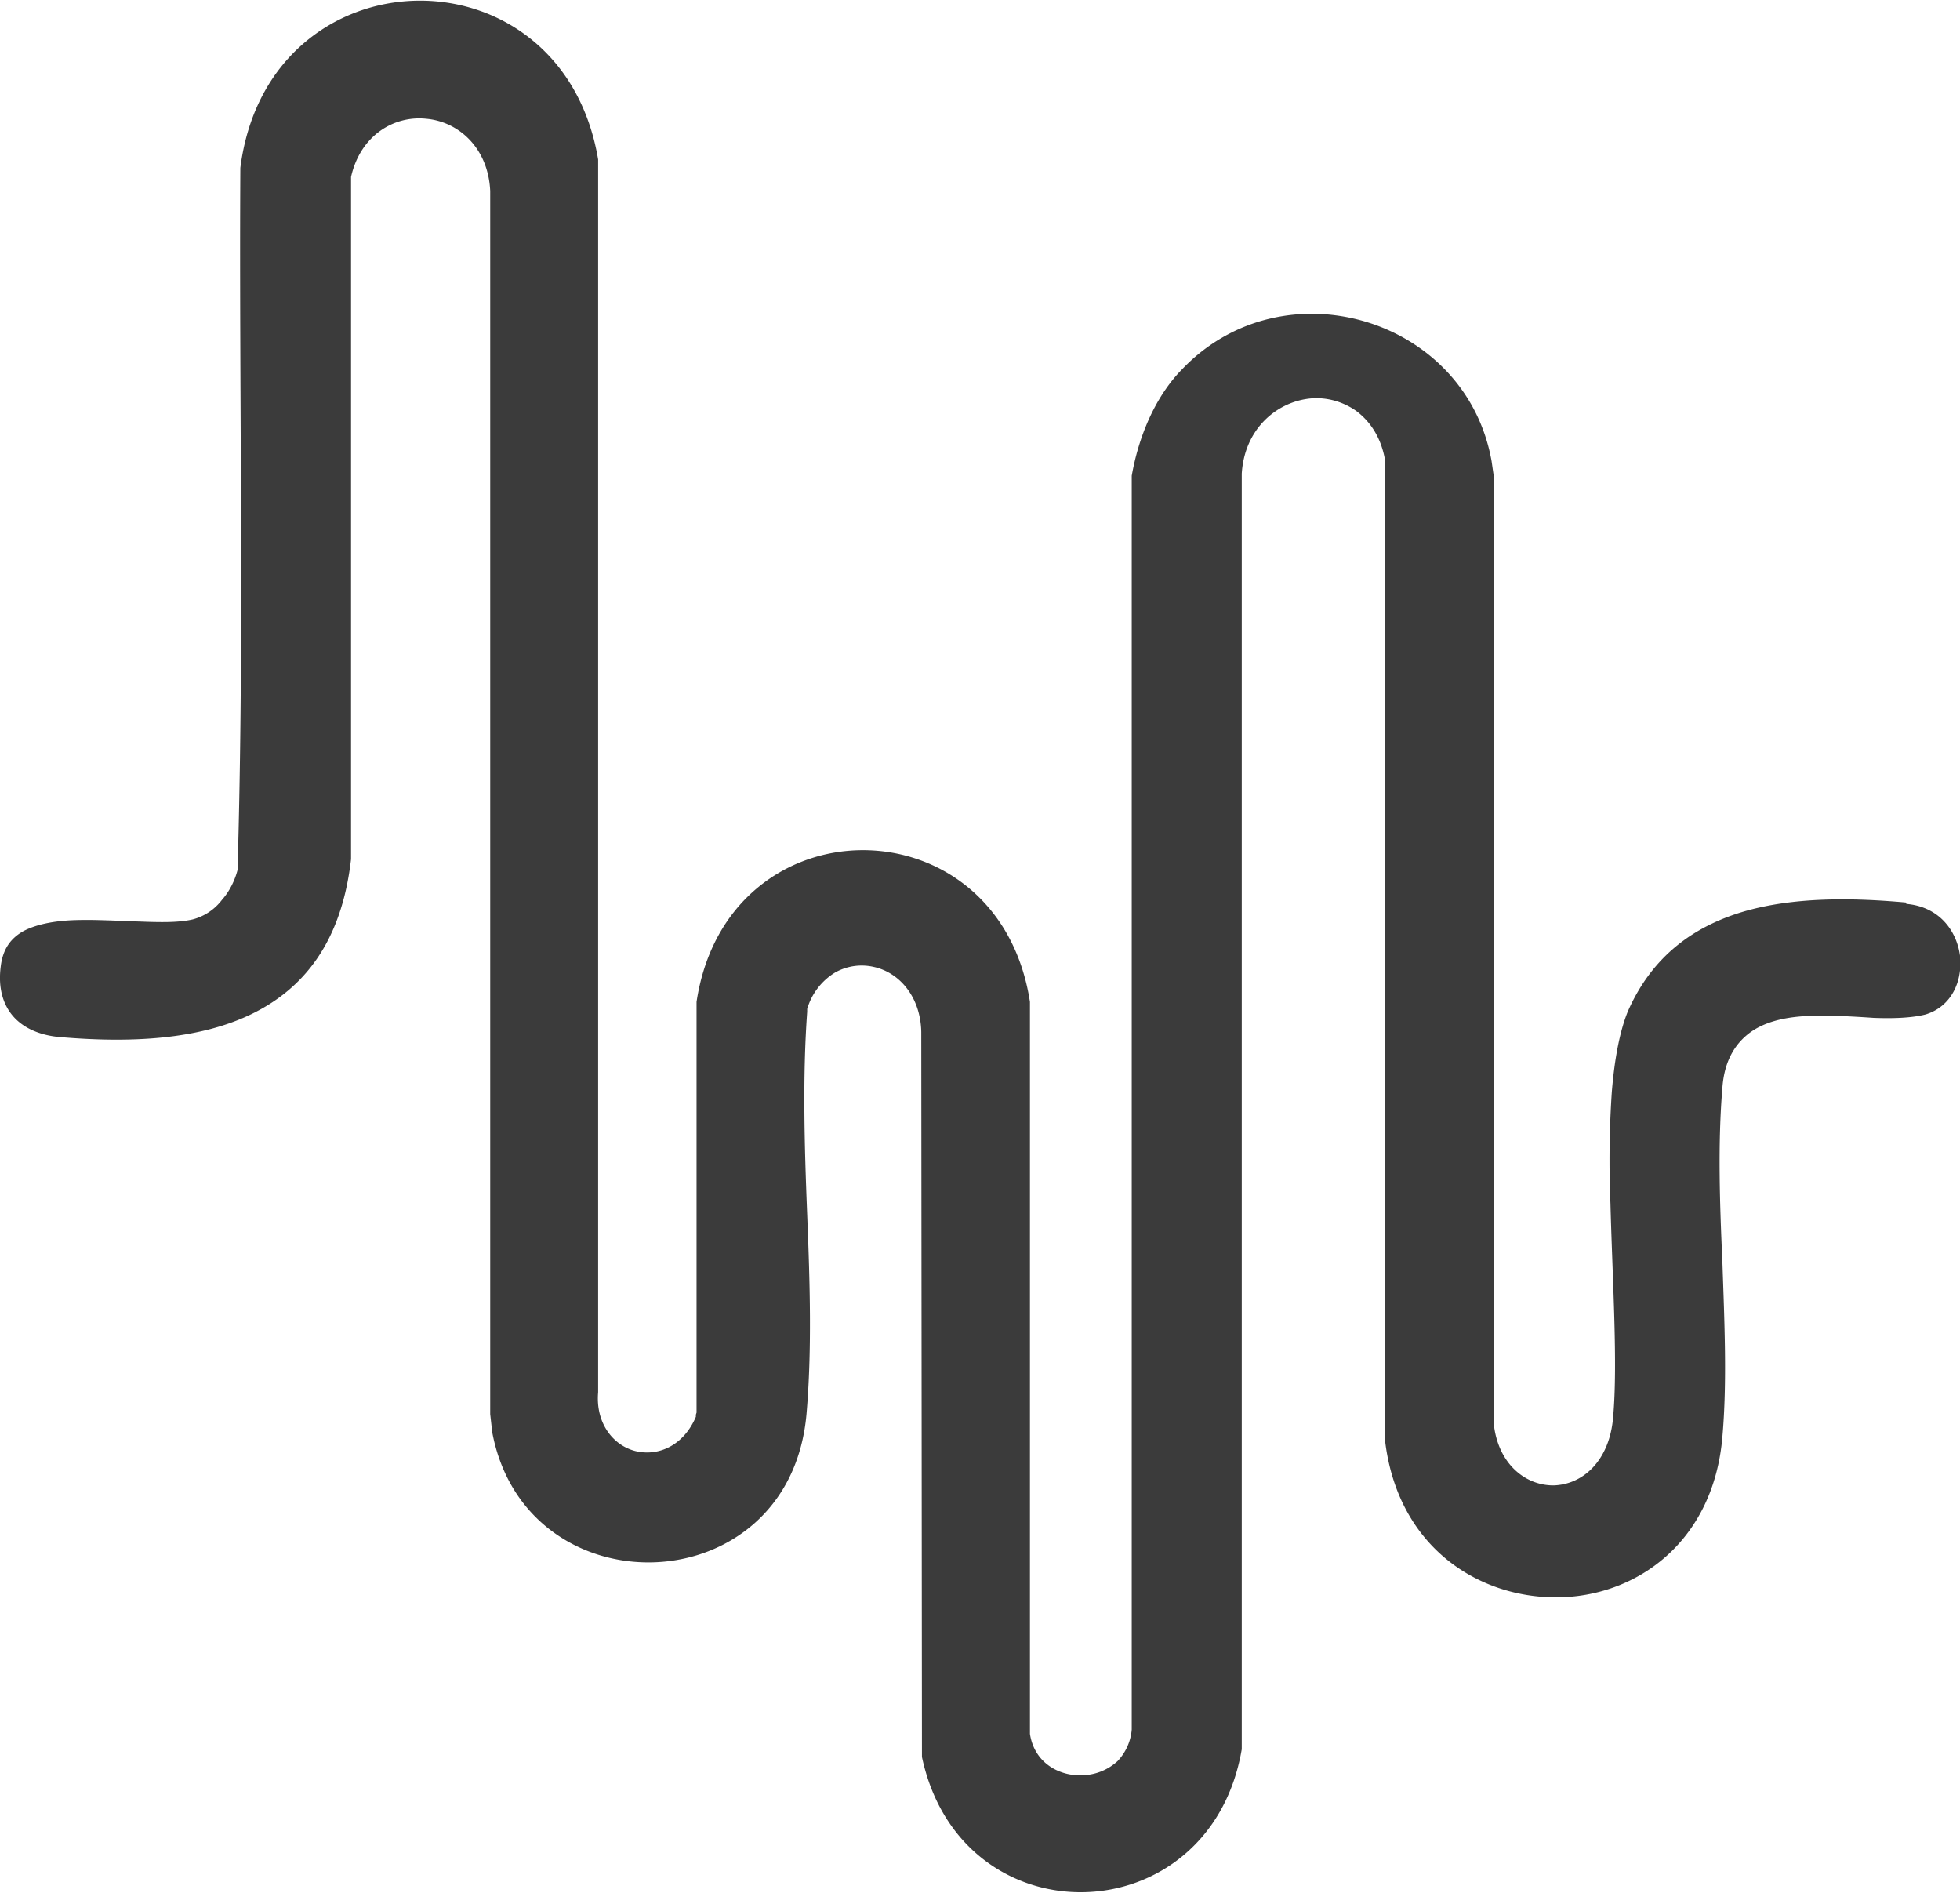 <svg xmlns="http://www.w3.org/2000/svg" width="29" height="28" fill="none"><g clip-path="url(#a)"><path fill="#3b3b3b" d="M28.197 13.35c-.804-.072-1.658-.082-2.401.135-.733.218-1.346.653-1.708 1.47-.12.29-.2.704-.24 1.201a15 15 0 0 0-.02 1.646c.03 1.149.11 2.37.04 3.157-.05.642-.443 1.004-.885 1.014-.432 0-.833-.341-.884-.941V7.026l-.03-.207c-.381-2.122-3.073-2.919-4.57-1.366l-.05.052c-.372.403-.603.962-.704 1.532v18.549a.77.77 0 0 1-.21.466.8.8 0 0 1-.483.207c-.341.03-.743-.155-.813-.61V14.82c-.463-2.992-4.48-2.992-4.933 0v6.076l-.01.031v.031c-.18.424-.552.59-.894.507-.331-.083-.592-.414-.552-.87V2.359C8.308-.84 3.968-.746 3.556 2.483c-.02 3.437.06 6.904-.04 10.341v.041c-.04.156-.12.321-.231.445a.8.8 0 0 1-.432.29c-.22.052-.512.042-.814.031-.311-.01-.632-.03-.934-.02-.301.01-.572.062-.763.165-.181.104-.302.26-.332.528-.04.321.04.56.181.725s.372.28.673.31c1.065.094 2.08.042 2.863-.341.763-.373 1.326-1.056 1.467-2.288V2.617c.14-.621.642-.911 1.115-.86.472.042.914.425.944 1.067v18.094l.03.269c.502 2.66 4.4 2.557 4.65-.27.081-.941.051-1.935.01-2.95-.04-1.003-.07-2.028 0-3.001v-.041a.94.94 0 0 1 .413-.539.8.8 0 0 1 .572-.083c.382.083.693.445.703.963l.01 10.724c.583 2.732 4.26 2.64 4.732-.114V7.006c.04-.653.502-1.046.984-1.108.241-.031.492.031.703.176.211.155.372.393.432.725V21.3c.181 1.563 1.356 2.329 2.531 2.329s2.331-.808 2.462-2.381c.07-.807.03-1.677 0-2.567-.04-.88-.07-1.77 0-2.598.03-.404.2-.673.452-.839.24-.155.552-.207.853-.217.302-.01.643.01.935.03.3.011.562 0 .763-.05.382-.115.553-.487.512-.87-.05-.373-.311-.725-.793-.766z"/></g><defs><clipPath id="a"><path fill="#fff" d="M0 0h29v28H0z"/></clipPath></defs></svg>